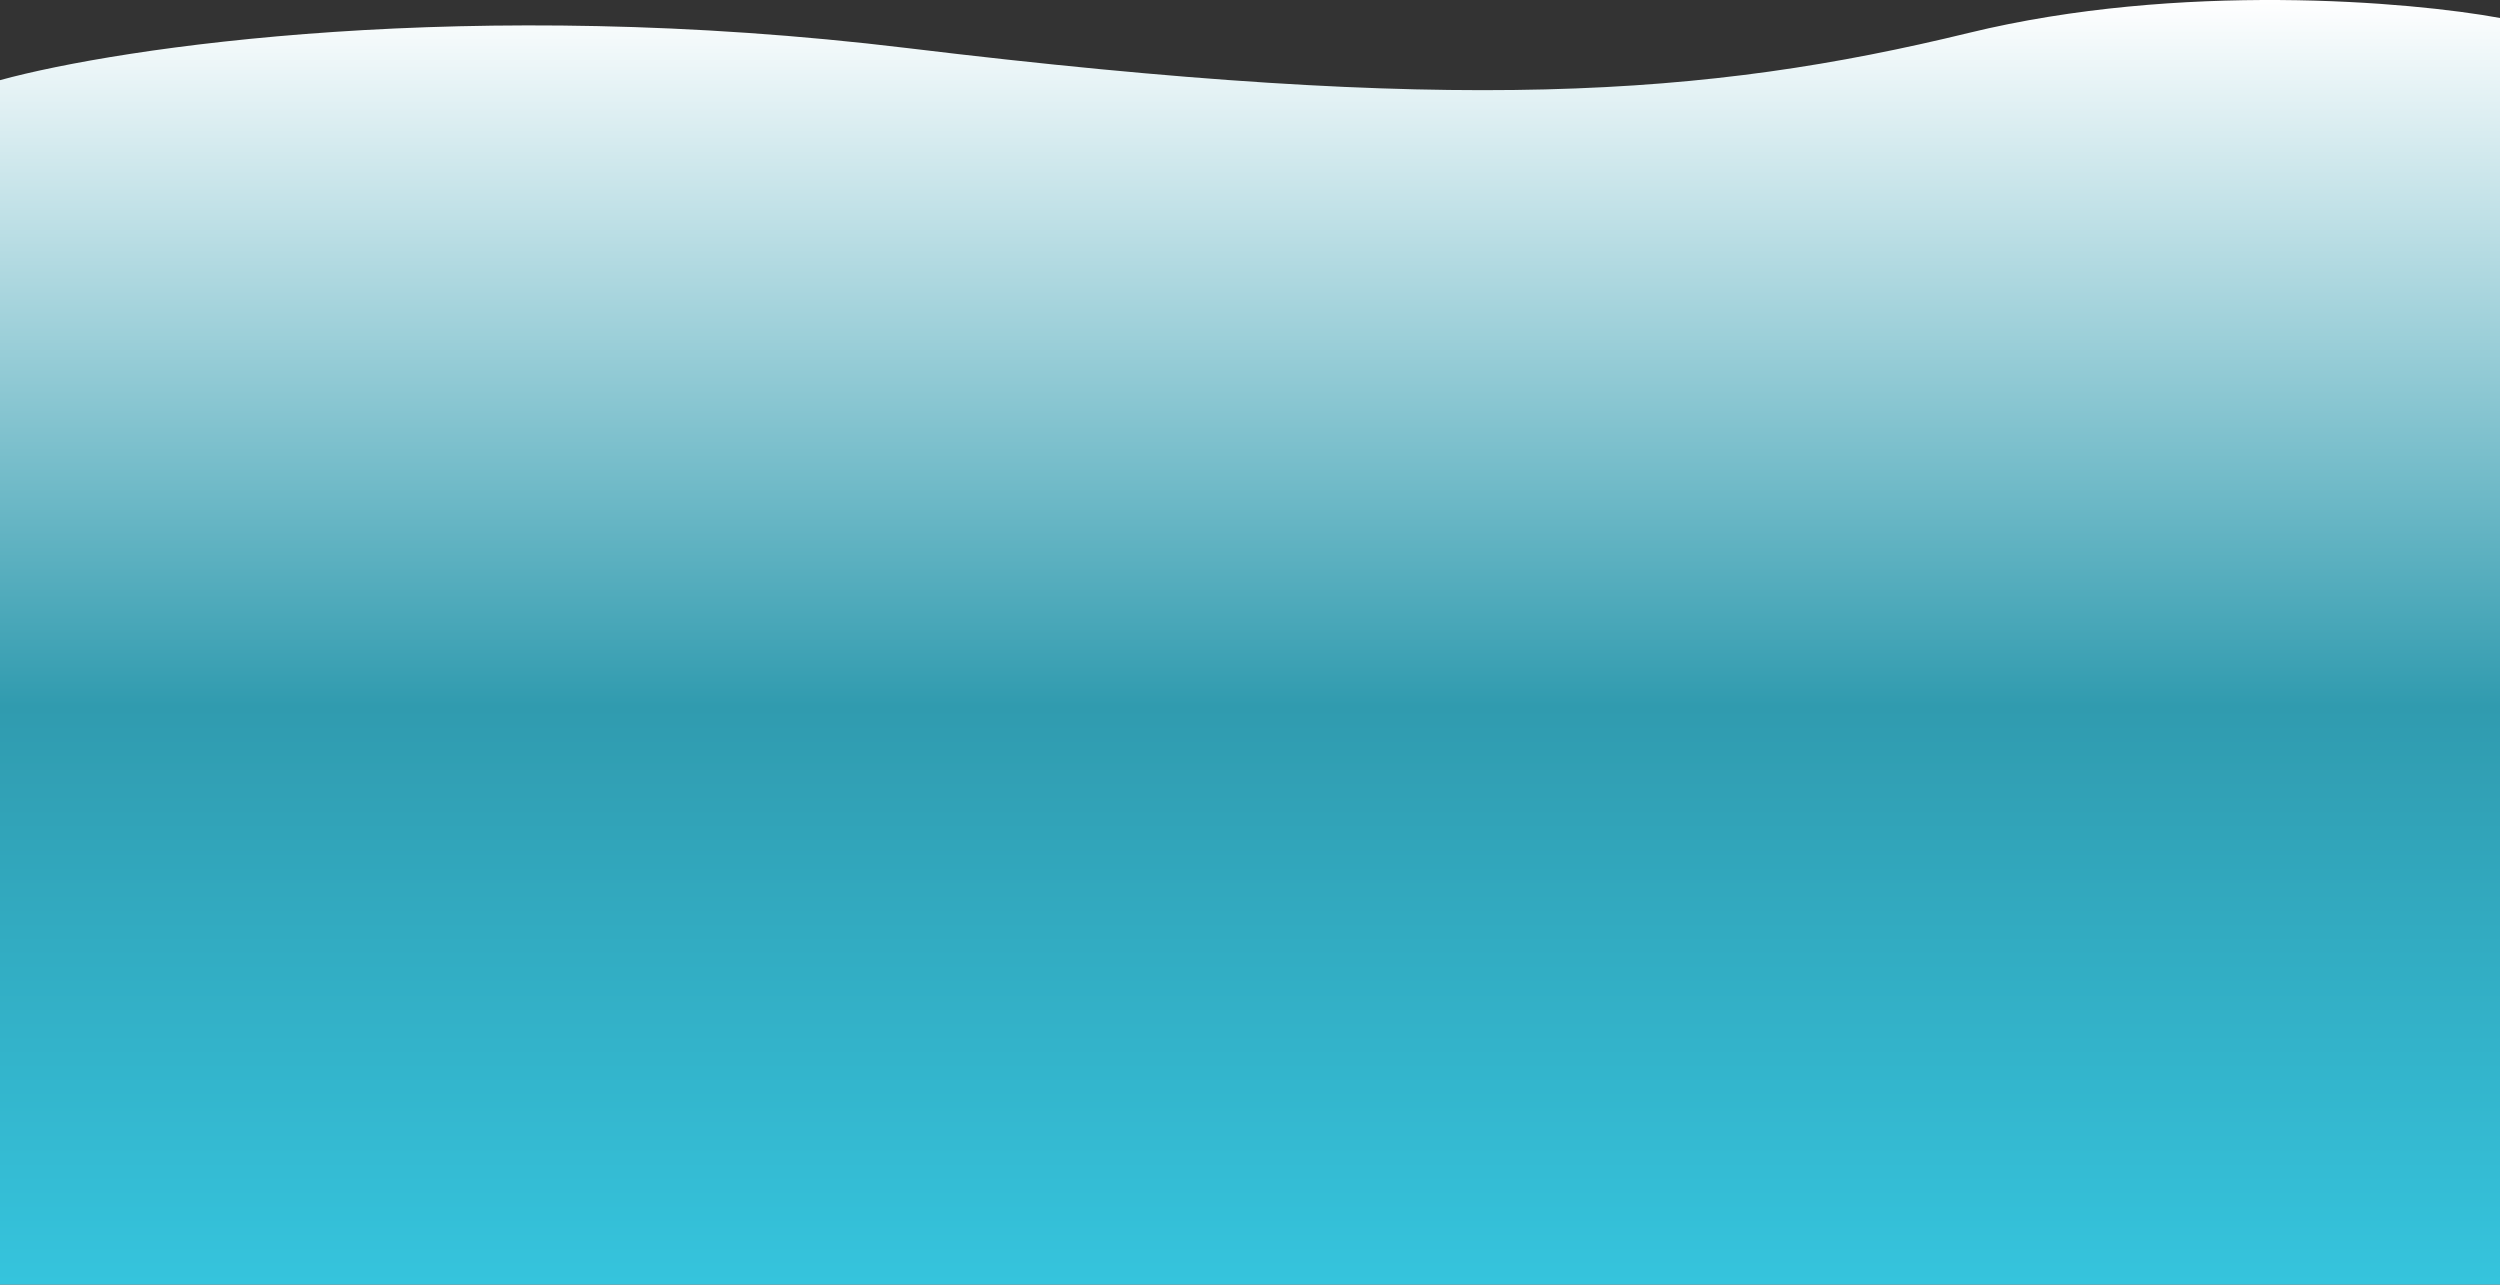 <svg preserveAspectRatio="none" width="100%" height="100%" overflow="visible" style="display: block;" viewBox="0 0 1919 986" fill="none" xmlns="http://www.w3.org/2000/svg">
<rect x="0" y="0" width="1919" height="986" fill="#333333" stroke="none"/>
<path id="Vector 8" d="M696.682 36.932C359.794 -3.831 91.857 36.346 0 61.529V986H1919V13.798C1850.48 1.206 1673.04 -14.138 1511.39 25.218C1309.34 74.414 1117.79 87.884 696.682 36.932Z" fill="url(#paint0_linear_2598_722)"/>
<defs>
<linearGradient id="paint0_linear_2598_722" x1="959.5" y1="986" x2="959.5" y2="0" gradientUnits="userSpaceOnUse">
<stop stop-color="#35C4DD"/>
<stop offset="0.45" stop-color="#309BAF"/>
<stop offset="1" stop-color="white"/>
</linearGradient>
</defs>
</svg>
